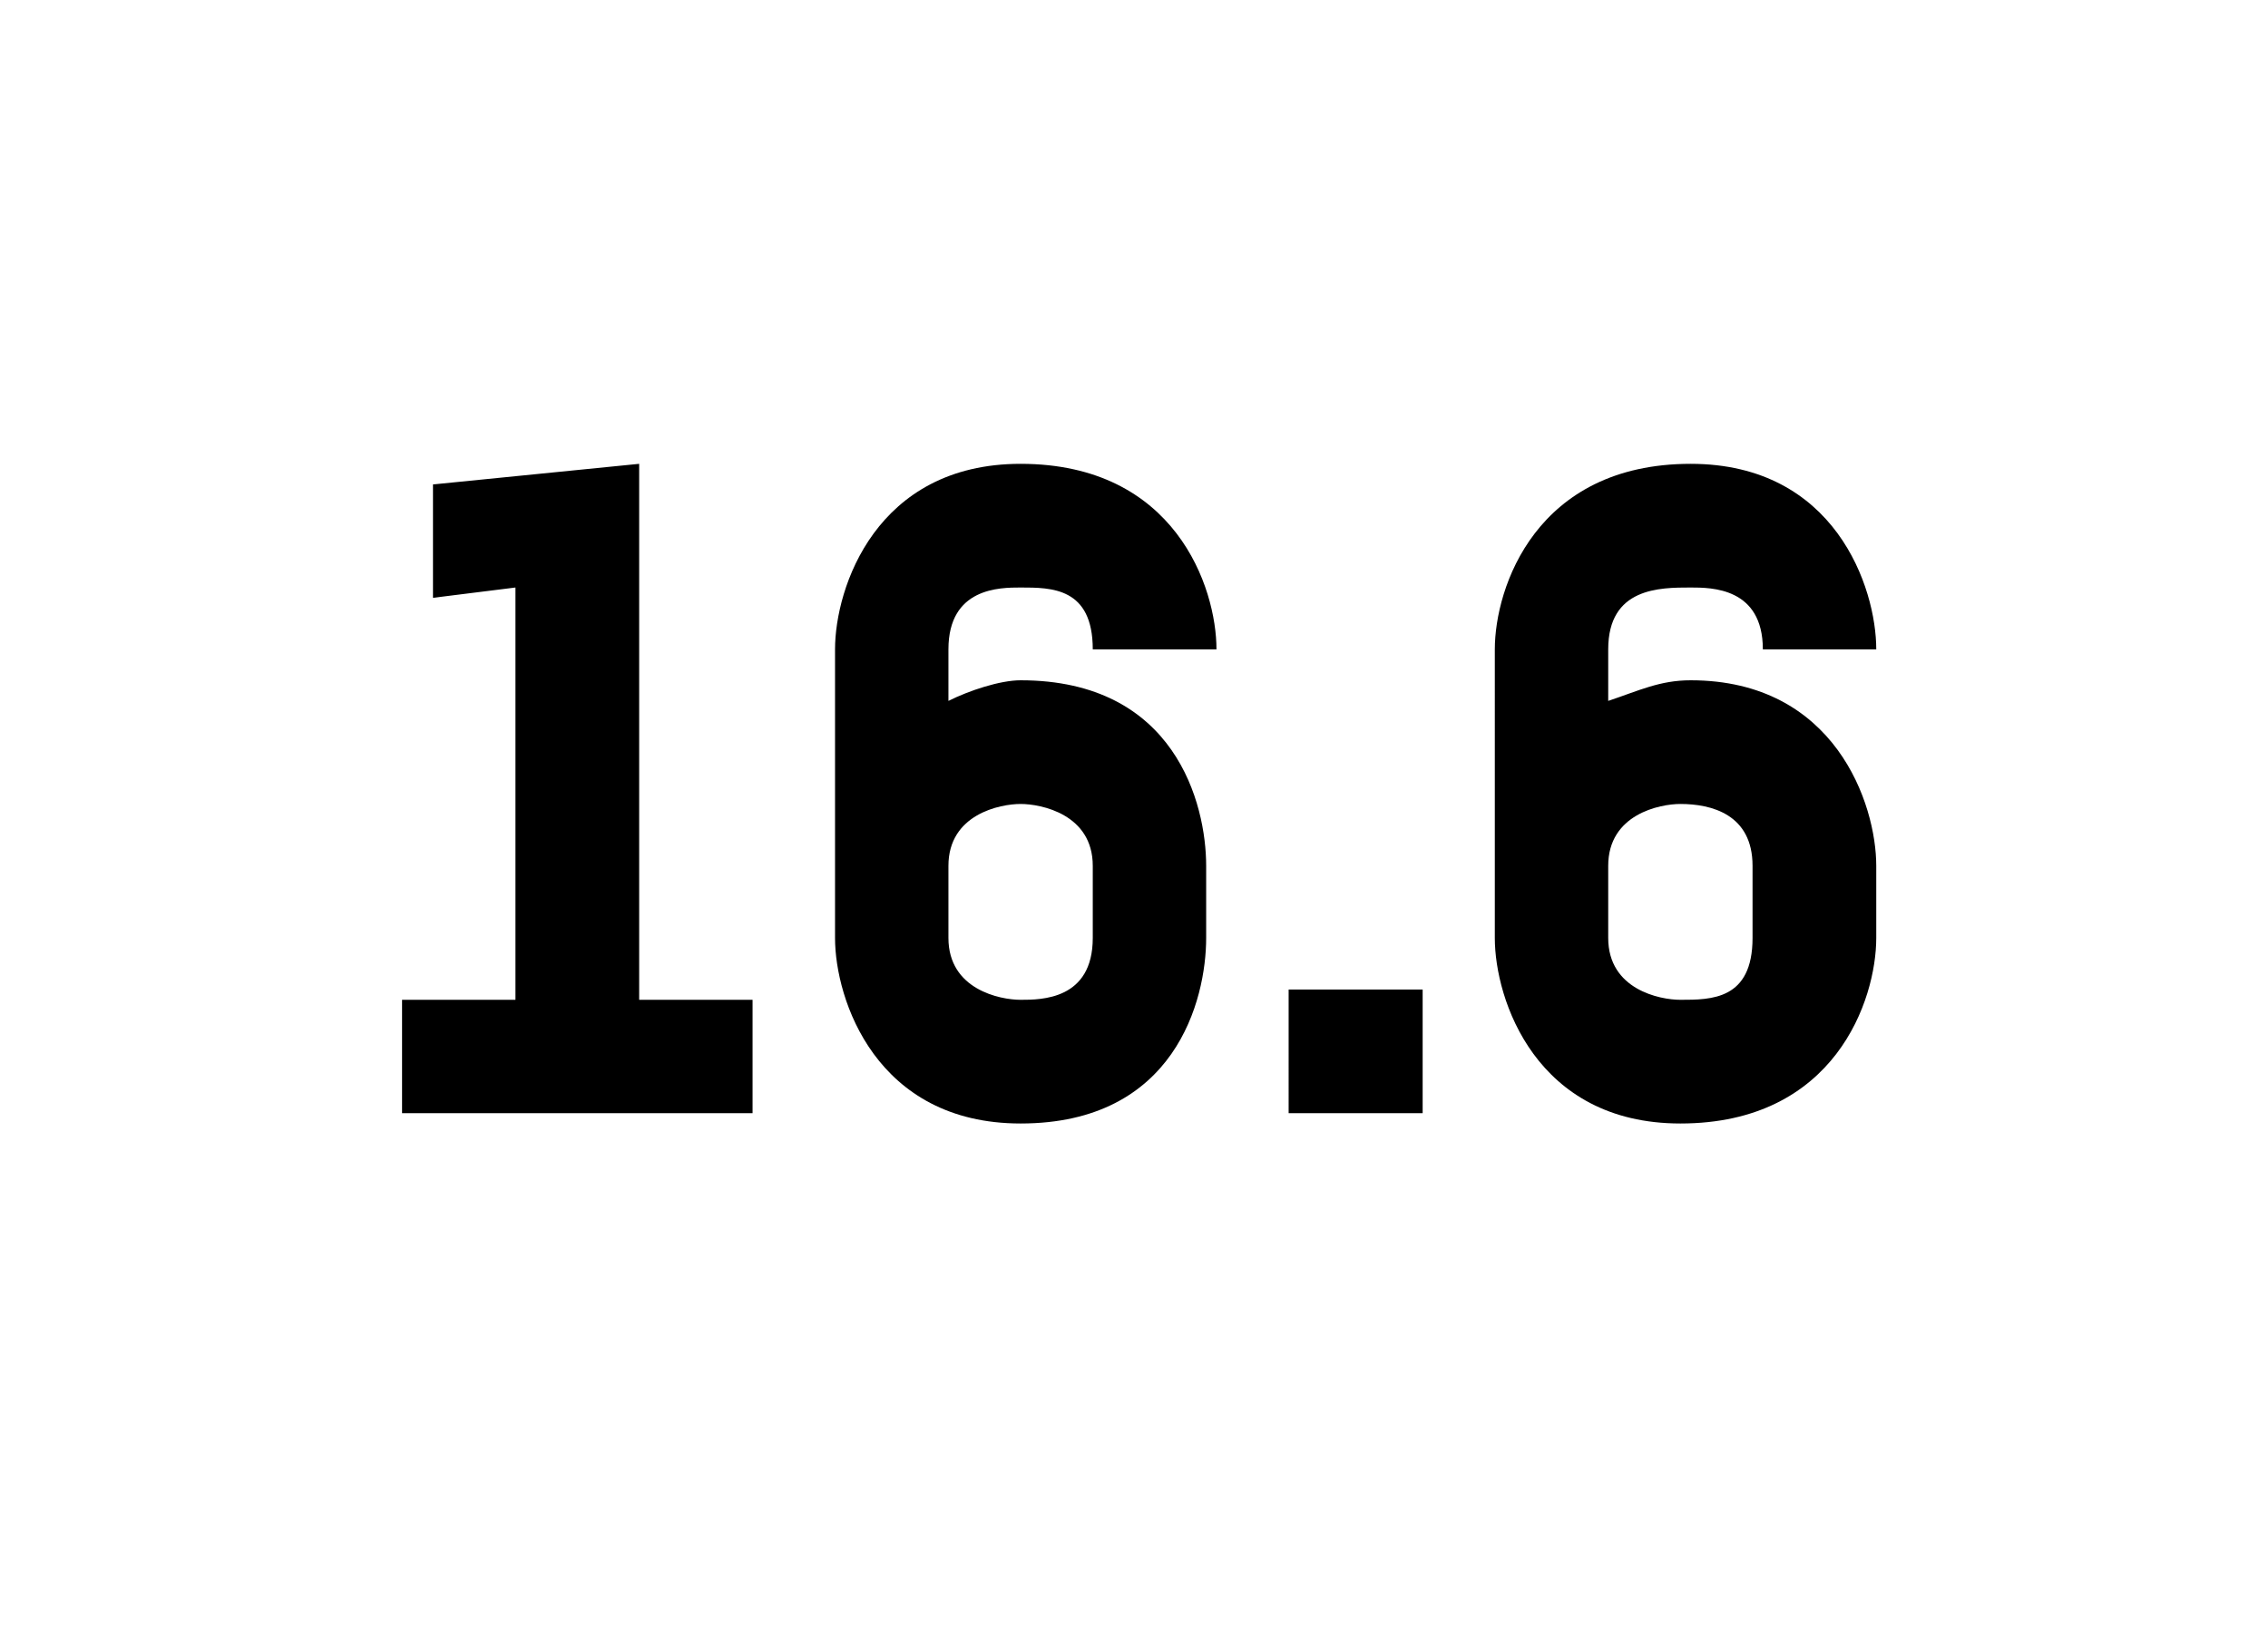 <?xml version="1.0" standalone="no"?><!DOCTYPE svg PUBLIC "-//W3C//DTD SVG 1.1//EN" "http://www.w3.org/Graphics/SVG/1.1/DTD/svg11.dtd"><svg xmlns="http://www.w3.org/2000/svg" version="1.1" width="22px" height="16px" viewBox="0 -4 22 16" style="top:-4px"><desc>16 6</desc><defs/><g id="Polygon9464"><path d="m3.9 6.8V5.7h1.1v-4l-.8.1V.7l2-.2v5.2h1.1v1.1H3.9zm6.7-2.4c0-.5-.5-.6-.7-.6c-.2 0-.7.1-.7.6v.7c0 .5.5.6.7.6c.2 0 .7 0 .7-.6v-.7zm0-2.1c0-.6-.4-.6-.7-.6c-.2 0-.7 0-.7.6v.5c.2-.1.5-.2.7-.2c1.5 0 1.8 1.2 1.8 1.8v.7c0 .6-.3 1.8-1.8 1.8c-1.4 0-1.8-1.2-1.8-1.8V2.3c0-.6.4-1.8 1.8-1.8c1.5 0 1.9 1.2 1.9 1.8h-1.2zm1.9 4.5V5.6h1.3v1.2h-1.3zM17 4.4c0-.5-.4-.6-.7-.6c-.2 0-.7.1-.7.6v.7c0 .5.5.6.7.6c.3 0 .7 0 .7-.6v-.7zm.1-2.1c0-.6-.5-.6-.7-.6c-.3 0-.8 0-.8.6v.5c.3-.1.5-.2.8-.2c1.4 0 1.8 1.2 1.8 1.8v.7c0 .6-.4 1.8-1.9 1.8c-1.4 0-1.8-1.2-1.8-1.8V2.3c0-.6.4-1.8 1.9-1.8c1.4 0 1.8 1.2 1.8 1.8h-1.1z" stroke="none" fill="#000"/></g></svg>